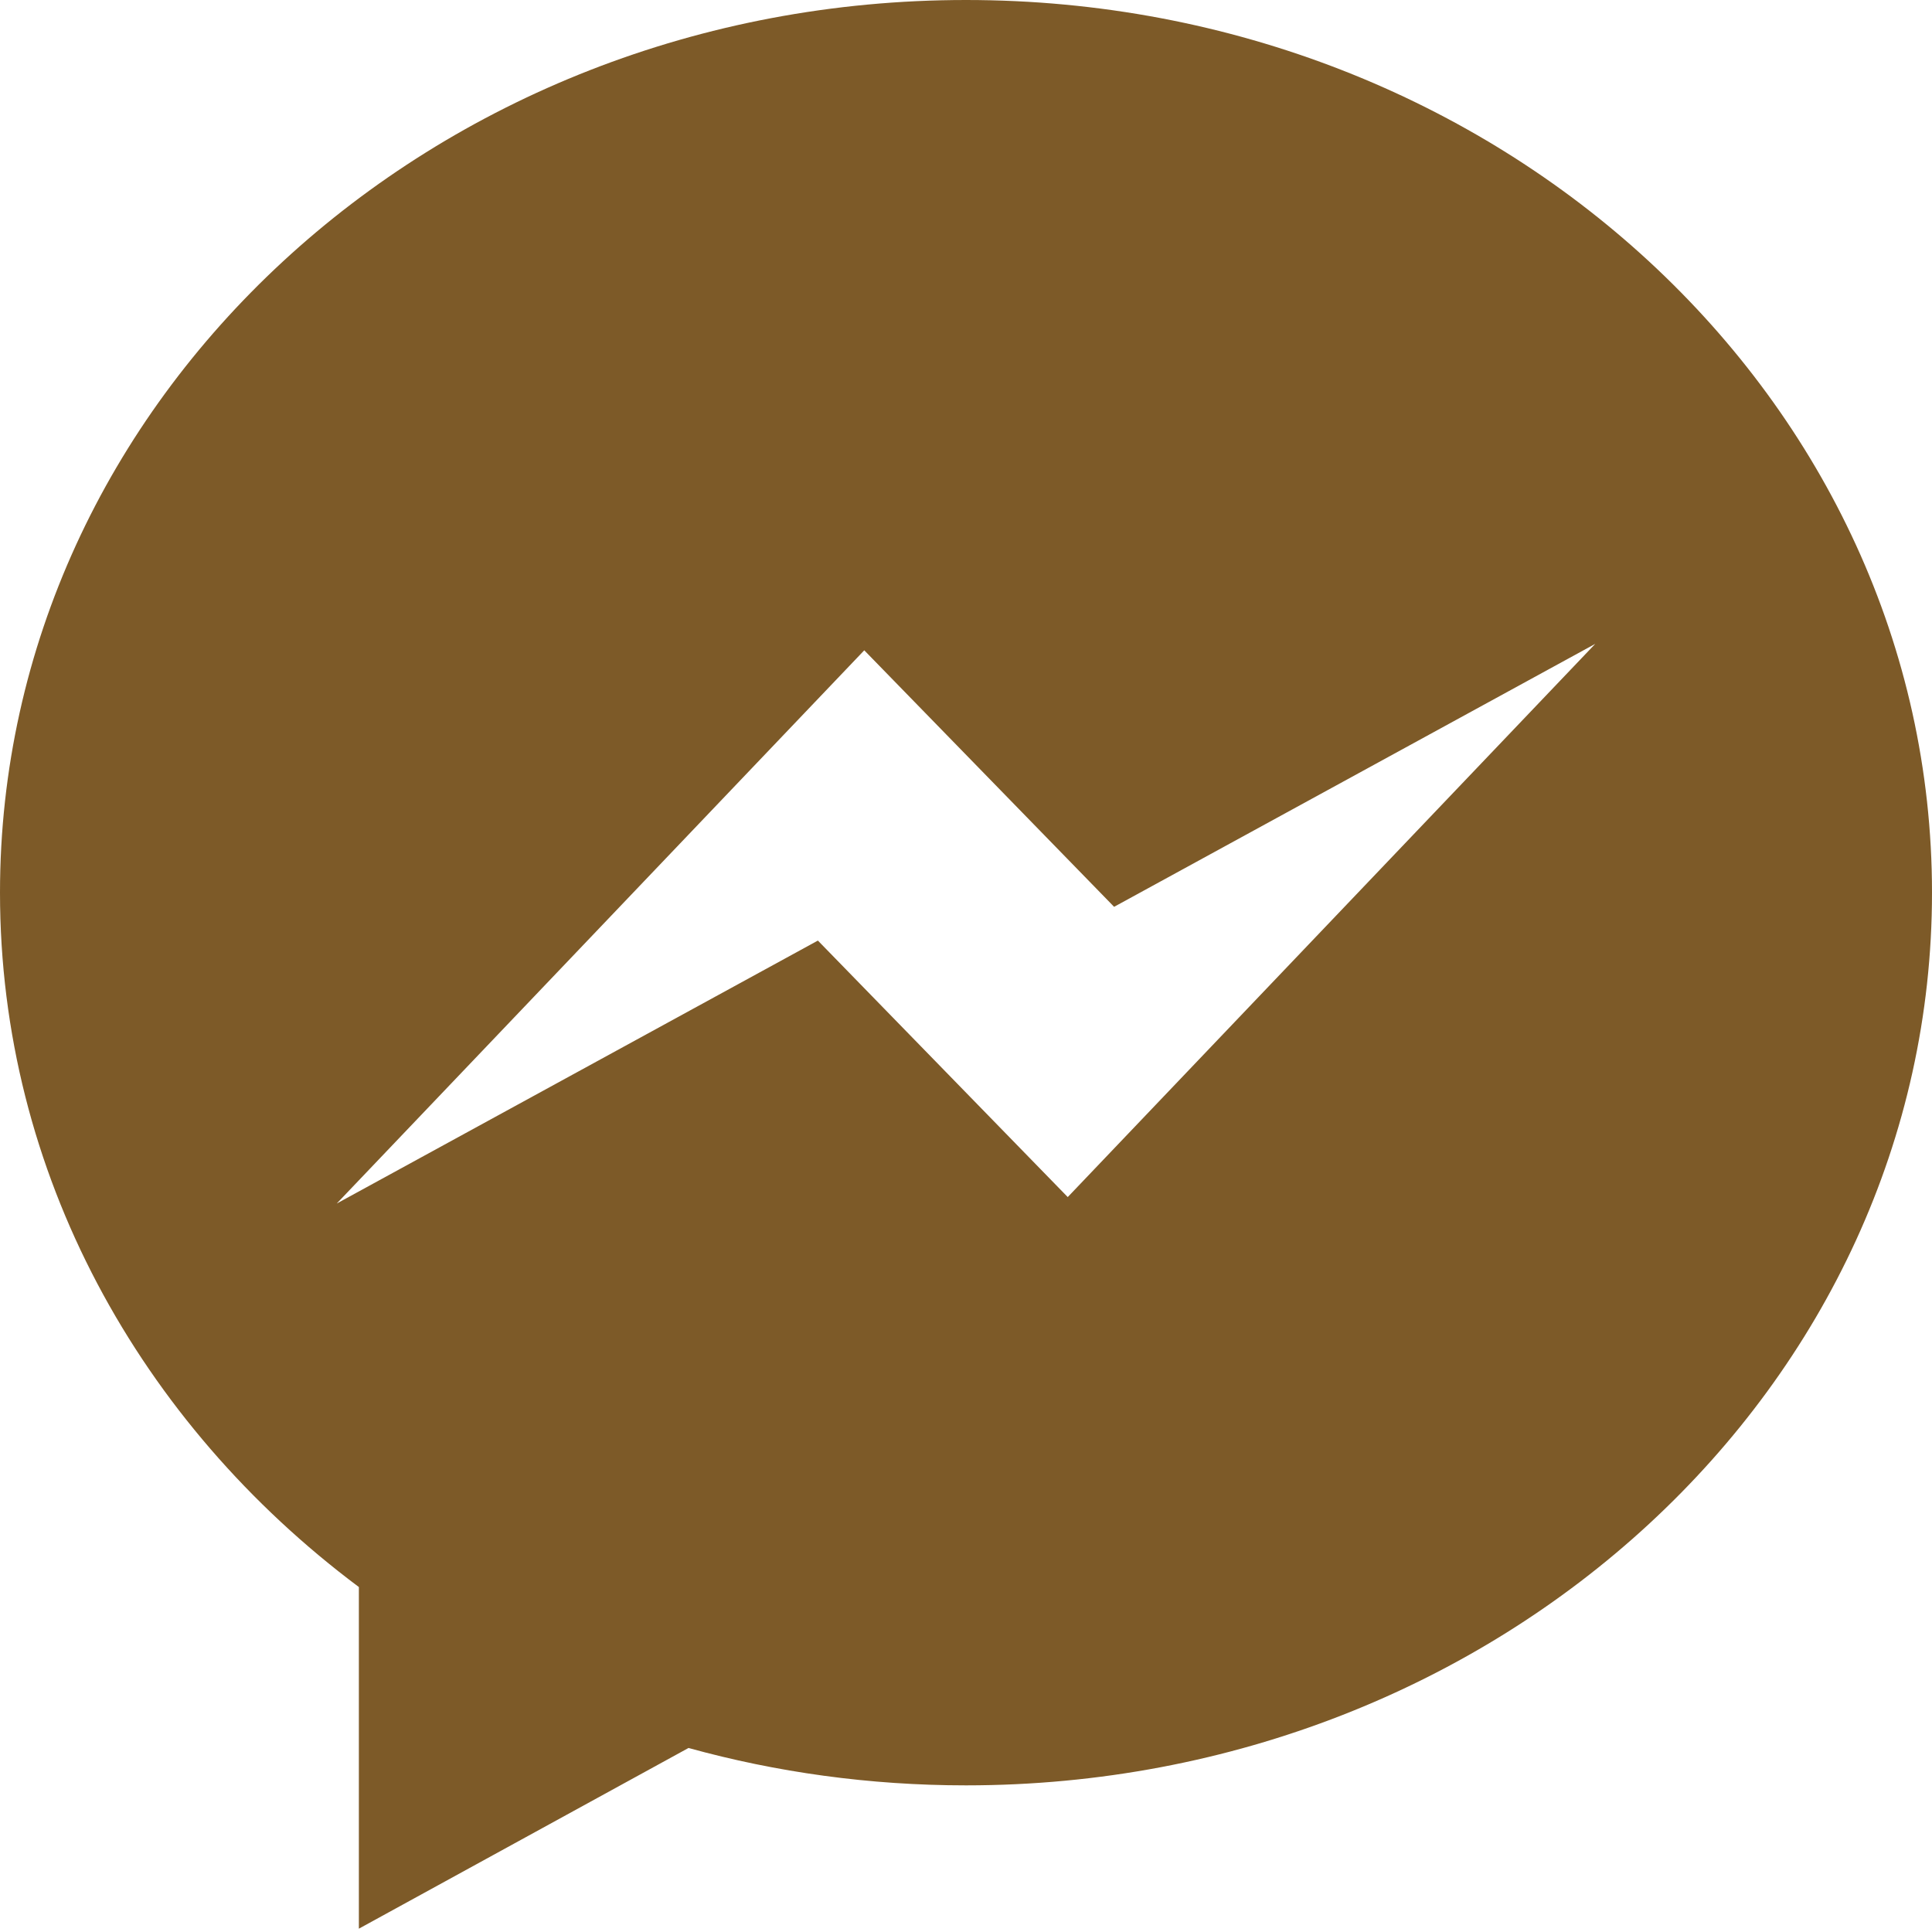 <?xml version="1.0" encoding="UTF-8"?>
<svg width="100px" height="100px" viewBox="0 0 100 100" version="1.1" xmlns="http://www.w3.org/2000/svg" xmlns:xlink="http://www.w3.org/1999/xlink">
    <!-- Generator: Sketch 50 (54983) - http://www.bohemiancoding.com/sketch -->
    <title>icons/some/brown/messenger</title>
    <desc>Created with Sketch.</desc>
    <defs></defs>
    <g id="icons/some/brown/messenger" stroke="none" stroke-width="1" fill="none" fill-rule="evenodd">
        <path d="M50,0 C77.614,0 100,20.686 100,46.205 C100,71.723 77.614,92.41 50,92.41 C45.008,92.41 40.187,91.733 35.638,90.475 L18.575,99.828 L18.575,82.145 C7.245,73.674 0,60.721 0,46.205 C0,20.687 22.386,0 50,0 Z M55.266,61.96 L82.57,33.326 L57.666,46.937 L44.734,33.66 L17.43,62.294 L42.334,48.684 L55.266,61.96 Z" id="Bubble_Shape" fill="#7D5A28" fill-rule="nonzero"></path>
    </g>
</svg>